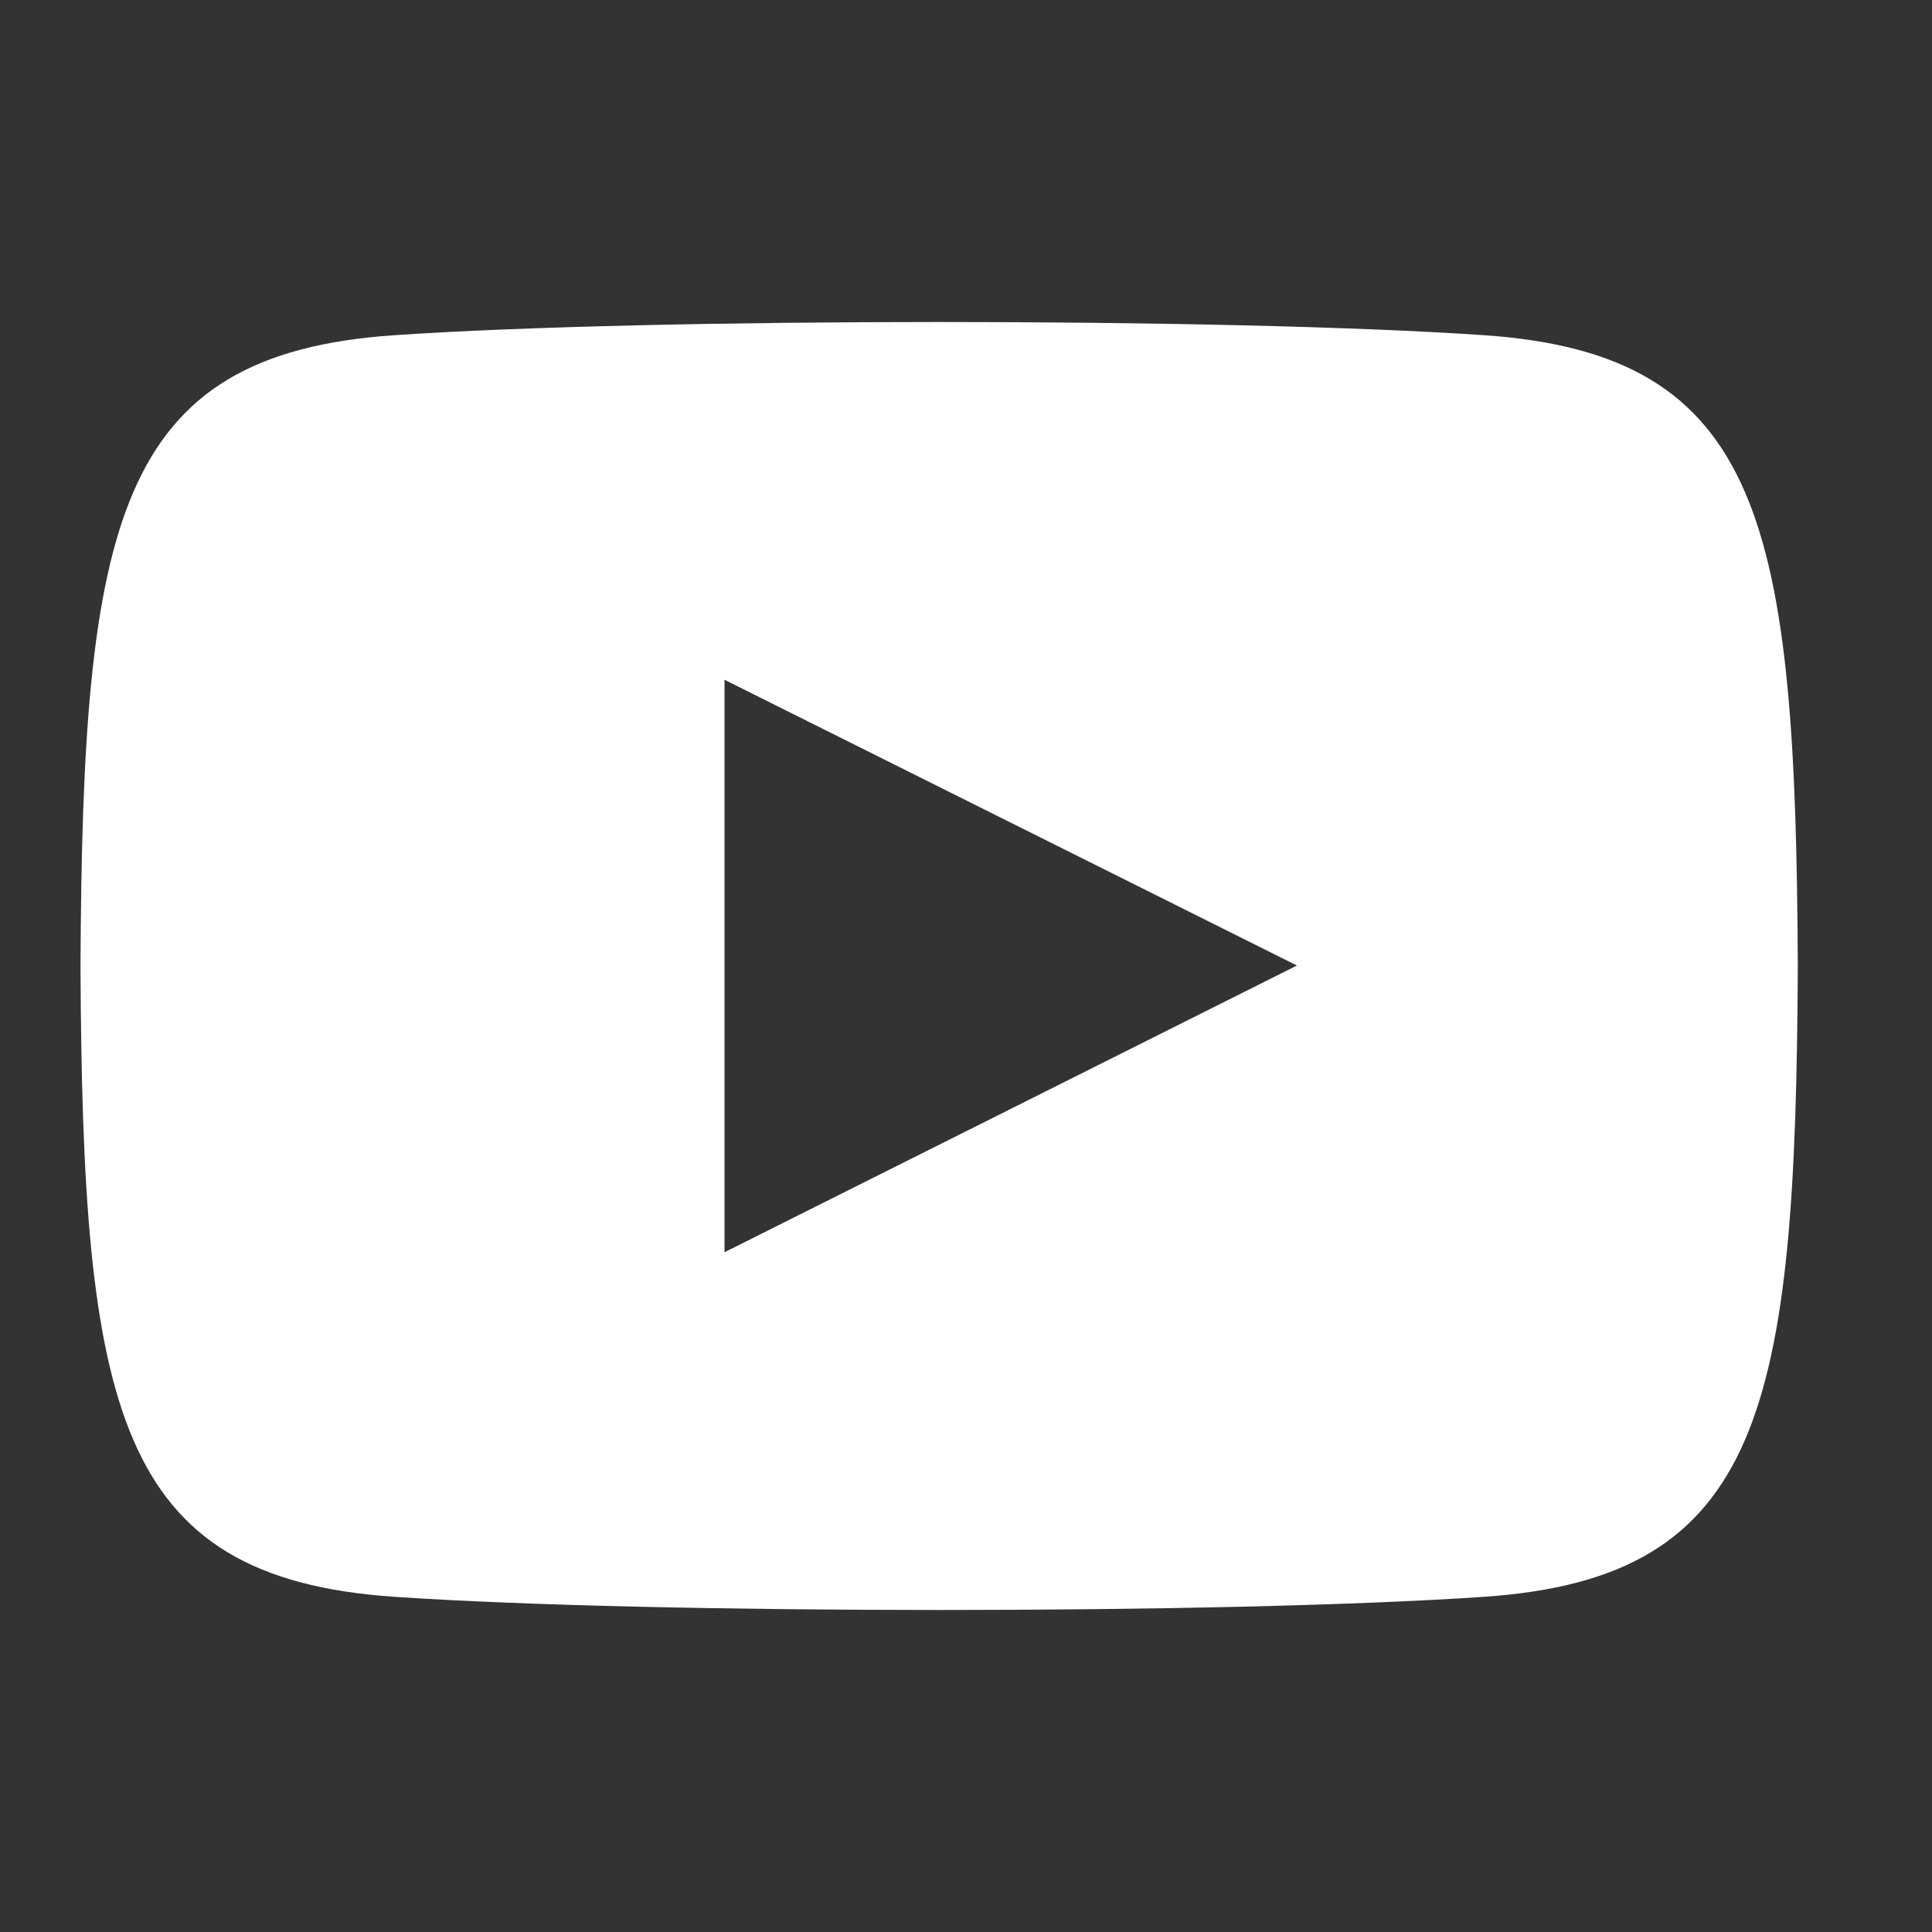 <svg width="24" height="24" viewBox="0 0 24 24" fill="none" xmlns="http://www.w3.org/2000/svg">
<rect x="0" y="0" width="24" height="24" fill="#333333" stroke="none"/>
<path d="M18.435 4.164C15.232 3.945 8.097 3.946 4.898 4.164C1.434 4.4 1.026 6.493 1 12C1.026 17.498 1.43 19.599 4.898 19.836C8.098 20.054 15.232 20.055 18.435 19.836C21.899 19.6 22.307 17.508 22.333 12C22.307 6.502 21.903 4.401 18.435 4.164ZM9 15.556V8.444L16.111 11.994L9 15.556Z" fill="white"/>
</svg>
